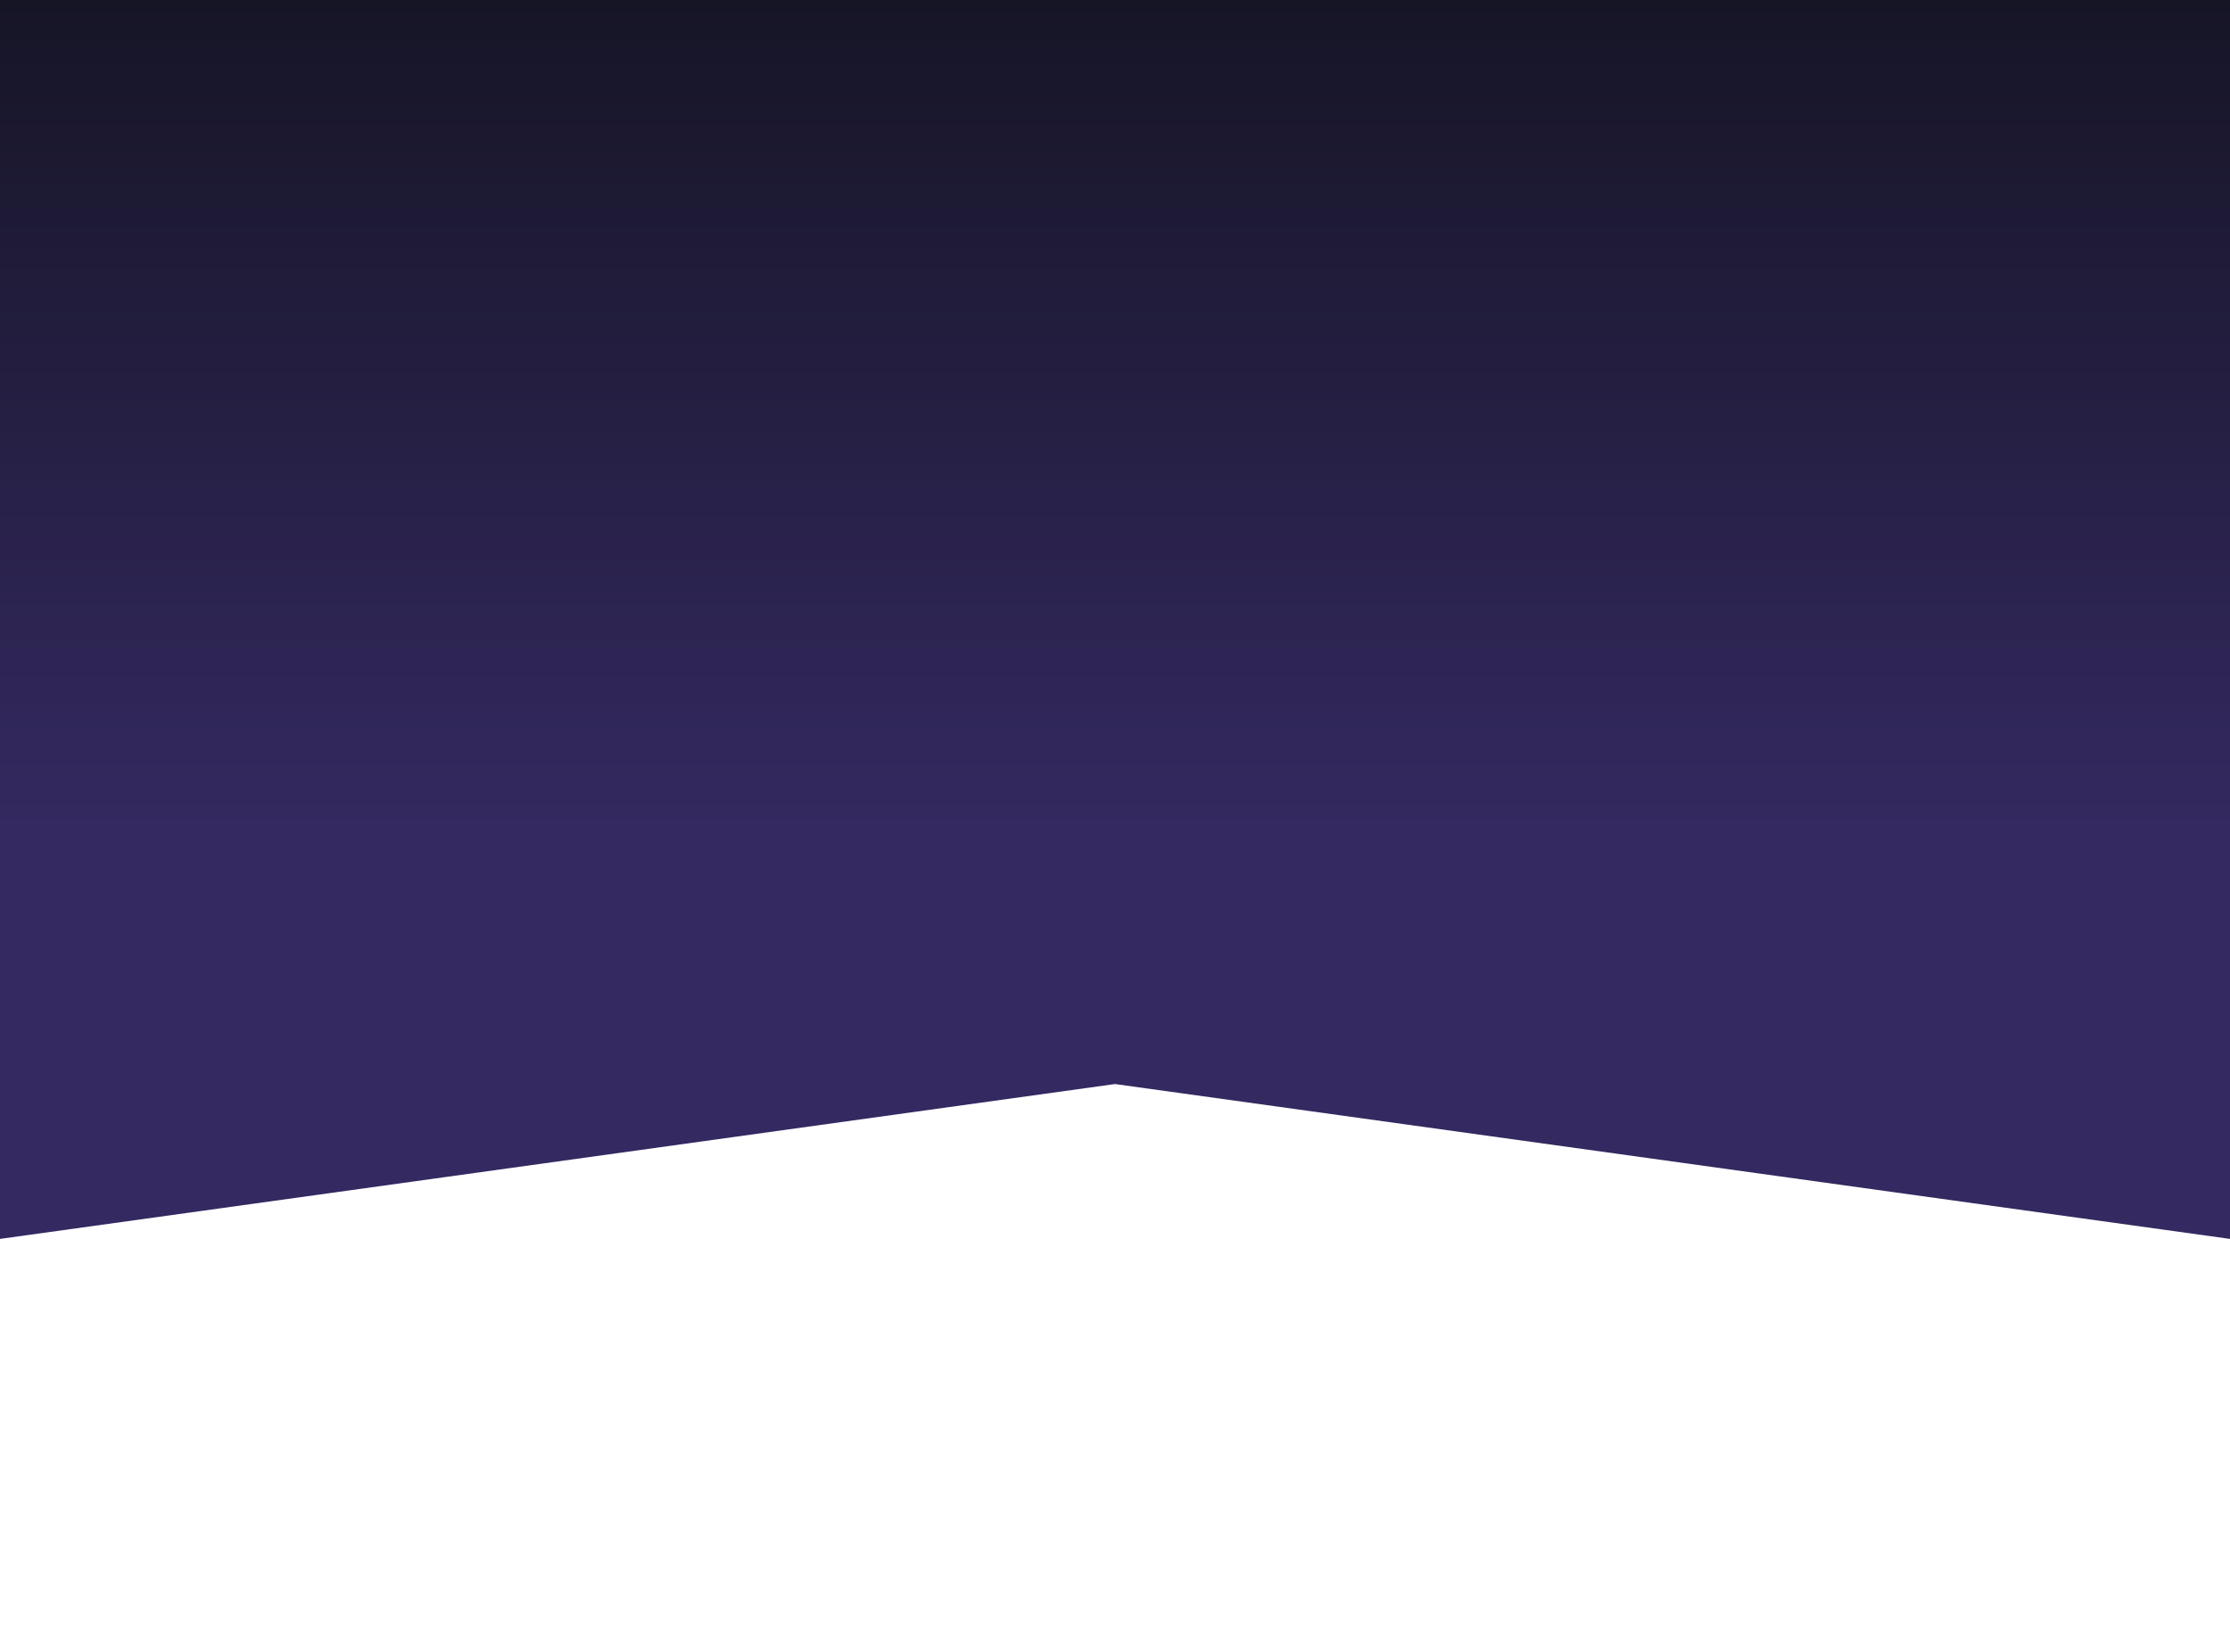 <svg width="2160" height="1600" viewBox="0 0 2160 1600" fill="none" xmlns="http://www.w3.org/2000/svg">
<!-- White section background - optimized height for better balance -->
<rect width="2160" height="1600" fill="white"/>
<!-- Wave paths - lowered apex so CTA stays fully on blue on xs/sm -->
<path d="M2160 1200L1080 1050L0 1200V0H2160V1200Z" fill="url(#paint0_linear_768_11337)"/>
<path d="M2160 1100L1080 1000L0 1100V0H2160V1100Z" fill="url(#paint1_linear_768_11337)"/>
<path d="M2160 1000L1080 950L0 1000V0H2160V1000Z" fill="url(#paint2_linear_768_11337)"/>
<defs>
<linearGradient id="paint0_linear_768_11337" x1="1080" y1="-345" x2="1080" y2="980" gradientUnits="userSpaceOnUse">
<stop stop-color="#CDCCFF"/>
<stop offset="1" stop-color="#342960"/>
</linearGradient>
<linearGradient id="paint1_linear_768_11337" x1="1080" y1="-144" x2="1080" y2="890" gradientUnits="userSpaceOnUse">
<stop stop-color="#835EDD"/>
<stop offset="1" stop-color="#342960"/>
</linearGradient>
<linearGradient id="paint2_linear_768_11337" x1="1080" y1="0" x2="1080" y2="800" gradientUnits="userSpaceOnUse">
<stop stop-color="#161526"/>
<stop offset="1" stop-color="#342960"/>
</linearGradient>
</defs>
</svg>
